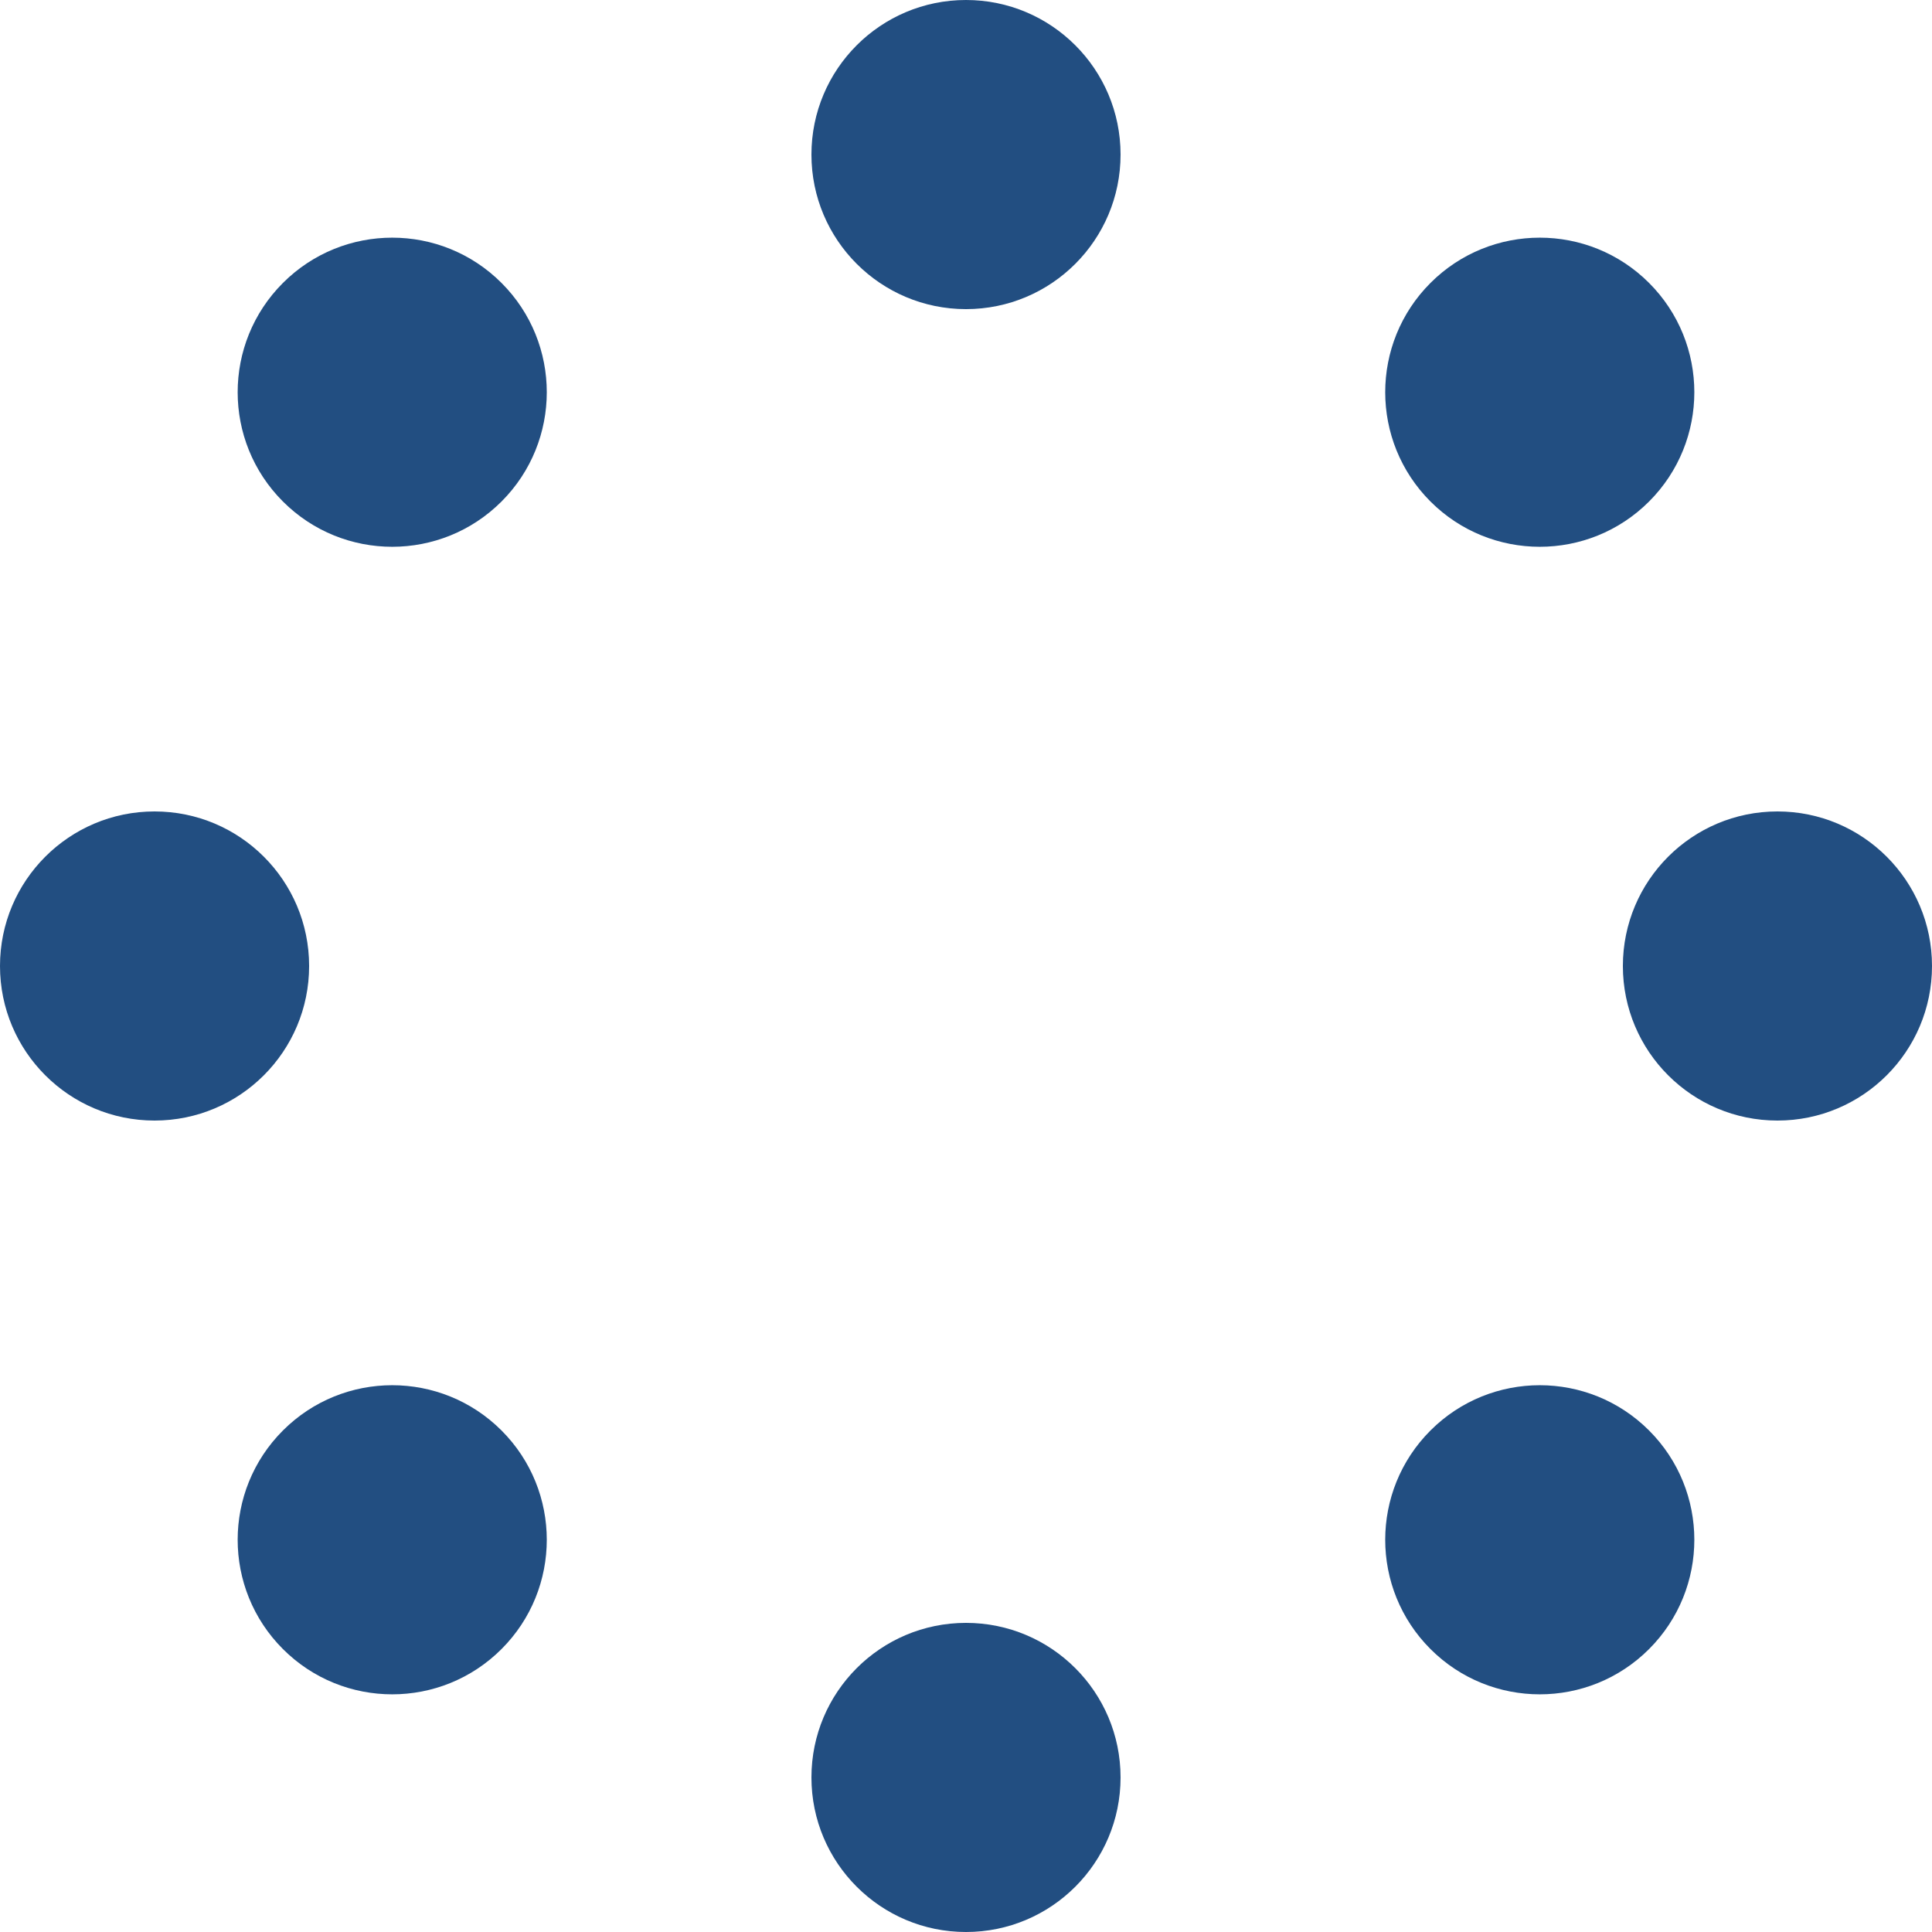 <svg xmlns="http://www.w3.org/2000/svg" width="50" height="50" fill="#224e81"><circle cx="25" cy="4" r="4"><animate attributeName="opacity" from="1" to=".1" dur="1s" repeatCount="indefinite" begin="0"/></circle><circle transform="rotate(45 25 25)" cx="25" cy="4" r="4"><animate attributeName="opacity" from="1" to=".1" dur="1s" repeatCount="indefinite" begin=".125"/></circle><circle transform="rotate(90 25 25)" cx="25" cy="4" r="4"><animate attributeName="opacity" from="1" to=".1" dur="1s" repeatCount="indefinite" begin=".25"/></circle><circle transform="rotate(135 25 25)" cx="25" cy="4" r="4"><animate attributeName="opacity" from="1" to=".1" dur="1s" repeatCount="indefinite" begin=".375"/></circle><circle transform="rotate(180 25 25)" cx="25" cy="4" r="4"><animate attributeName="opacity" from="1" to=".1" dur="1s" repeatCount="indefinite" begin=".5"/></circle><circle transform="rotate(225 25 25)" cx="25" cy="4" r="4"><animate attributeName="opacity" from="1" to=".1" dur="1s" repeatCount="indefinite" begin=".625"/></circle><circle transform="rotate(270 25 25)" cx="25" cy="4" r="4"><animate attributeName="opacity" from="1" to=".1" dur="1s" repeatCount="indefinite" begin=".75"/></circle><circle transform="rotate(315 25 25)" cx="25" cy="4" r="4"><animate attributeName="opacity" from="1" to=".1" dur="1s" repeatCount="indefinite" begin=".875"/></circle></svg>